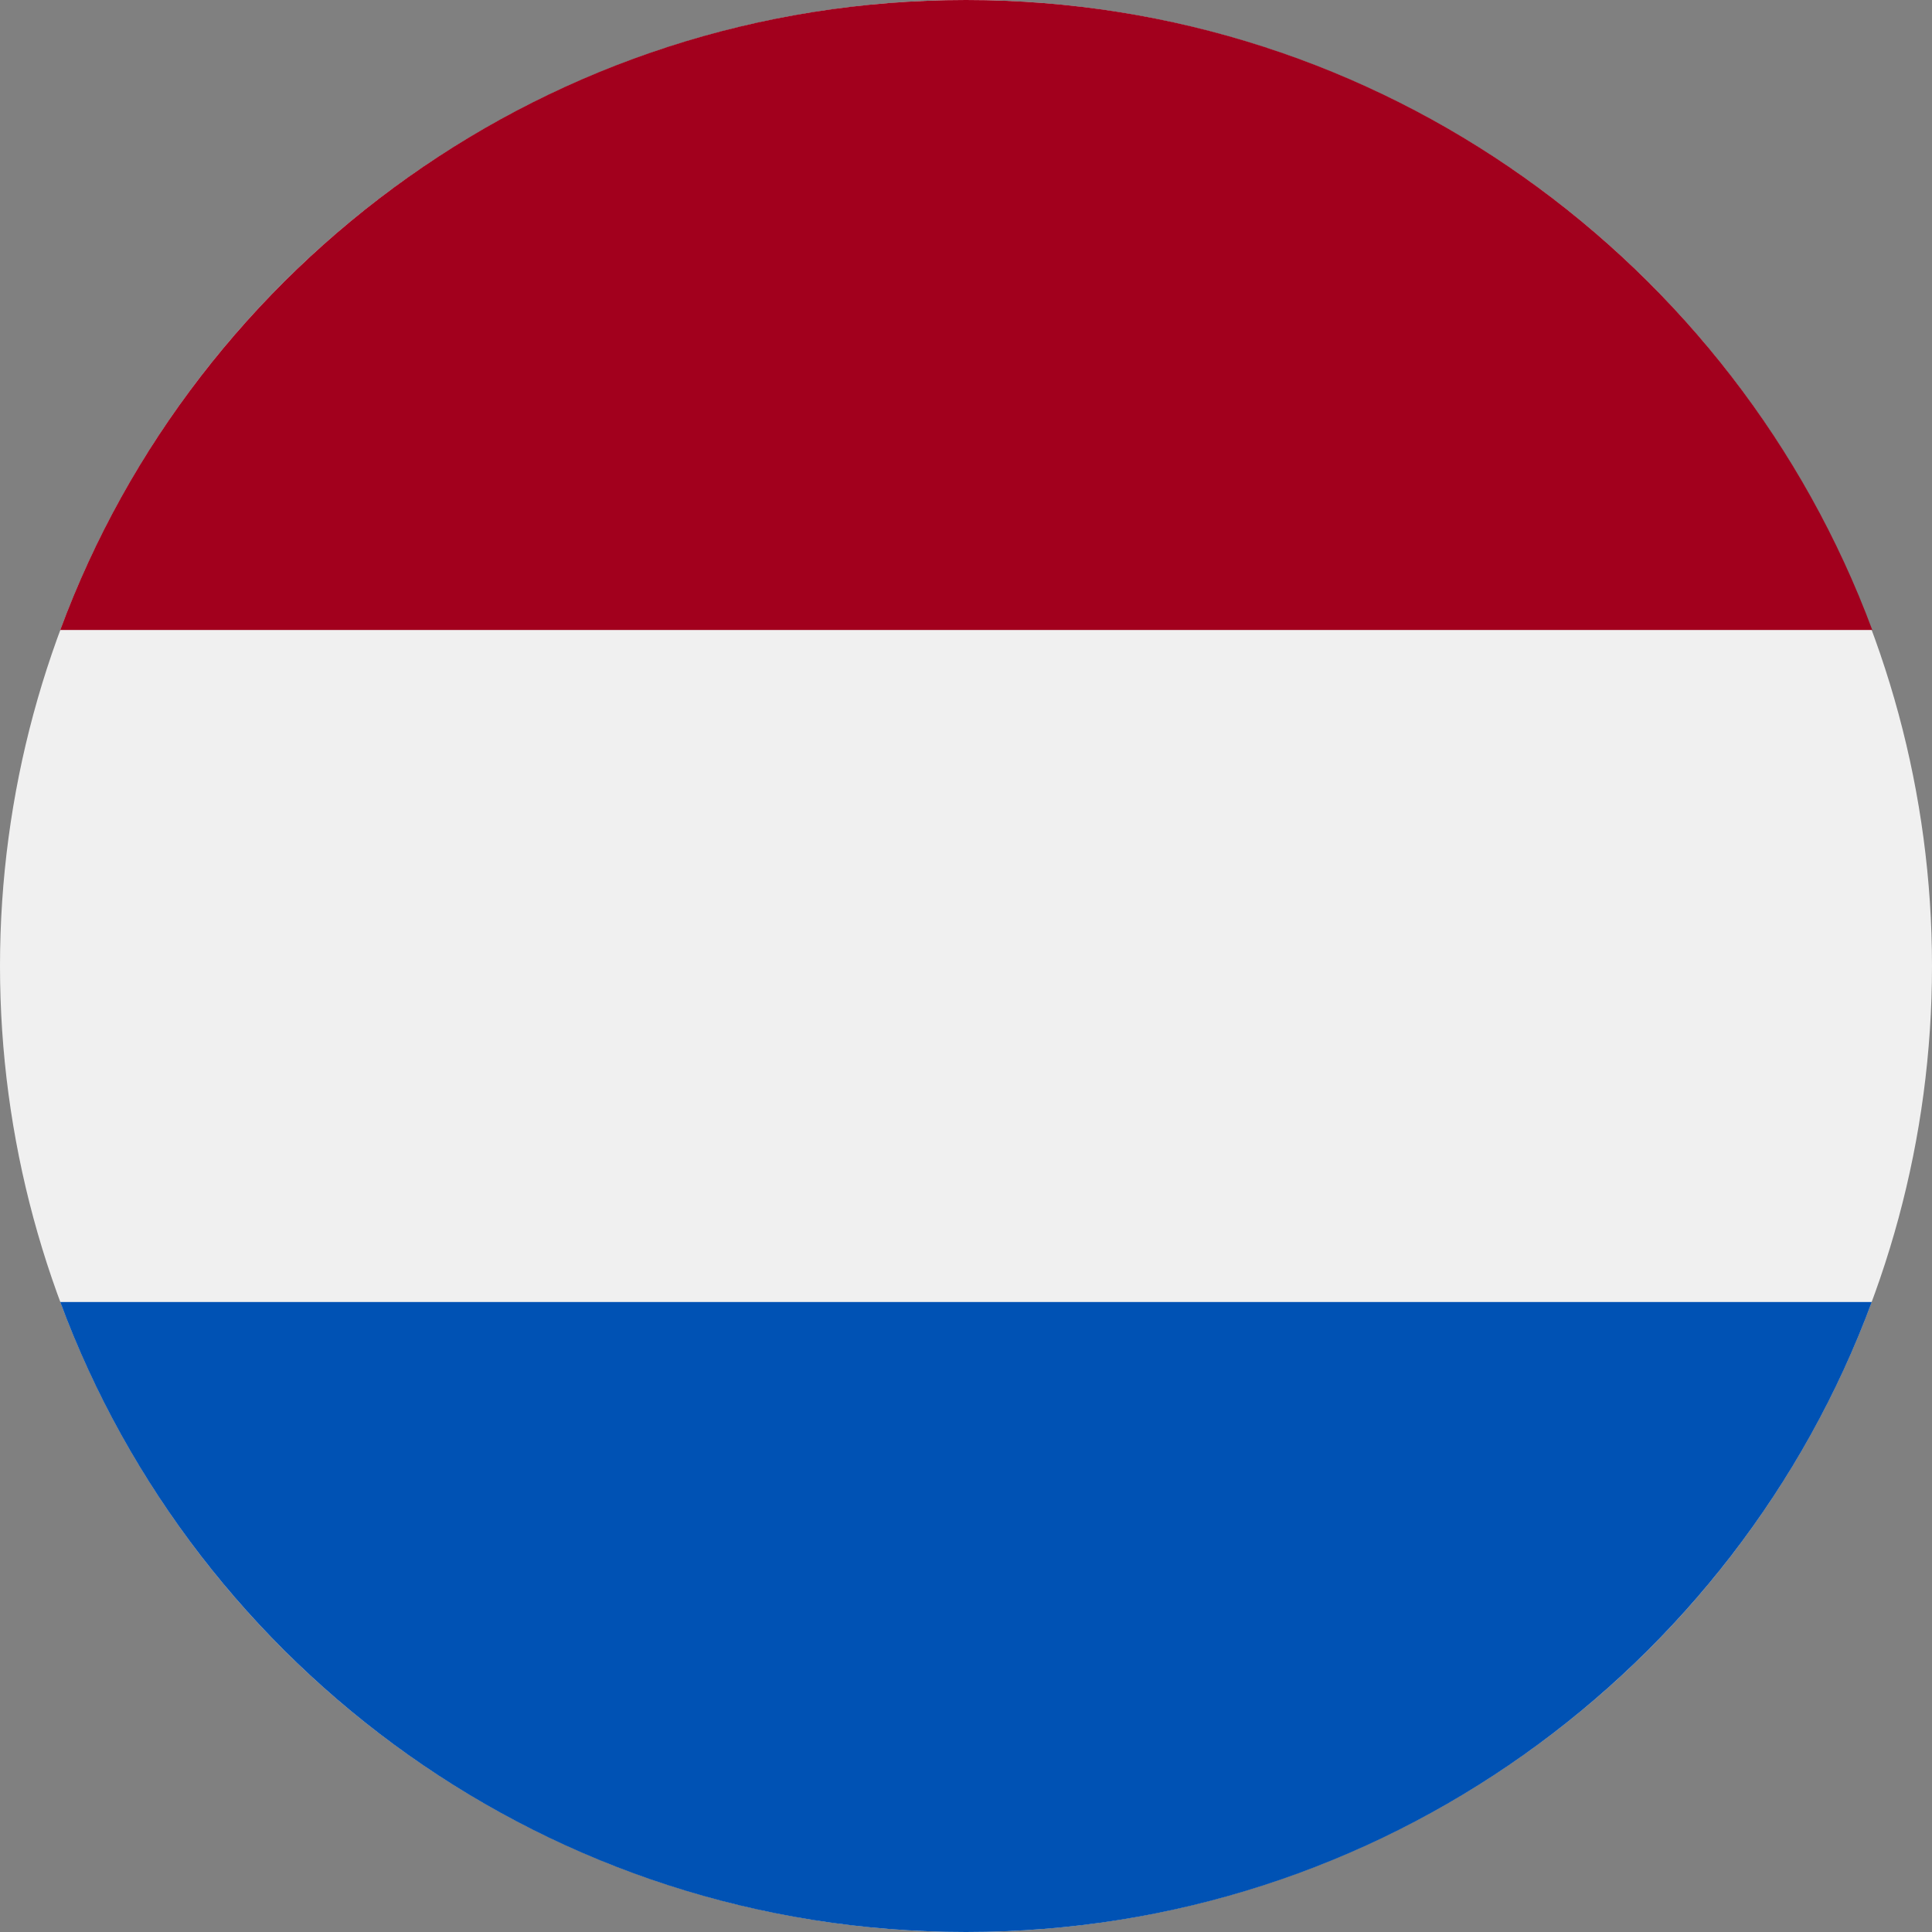 <?xml version="1.0" encoding="utf-8"?>
<!-- Generator: Adobe Illustrator 18.0.0, SVG Export Plug-In . SVG Version: 6.00 Build 0)  -->
<!DOCTYPE svg PUBLIC "-//W3C//DTD SVG 1.1//EN" "http://www.w3.org/Graphics/SVG/1.1/DTD/svg11.dtd">
<svg version="1.1" id="Layer_1" xmlns="http://www.w3.org/2000/svg" xmlns:xlink="http://www.w3.org/1999/xlink" x="0px" y="0px"
	 width="372px" height="372px" viewBox="170 0 372 372" enable-background="new 170 0 372 372" xml:space="preserve">
<rect x="170" y="0" width="372" height="372" fill="#808080" stroke="none"/>
<circle fill="#F0F0F0" cx="356" cy="186" r="186"/>
<path fill="#A2001D" d="M356,0c-80,0-148.2,50.5-174.4,121.3h348.9C504.2,50.5,436,0,356,0z"/>
<path fill="#0052B4" d="M356,372c80,0,148.2-50.5,174.4-121.3H181.6C207.8,321.5,276,372,356,372z"/>
</svg>
